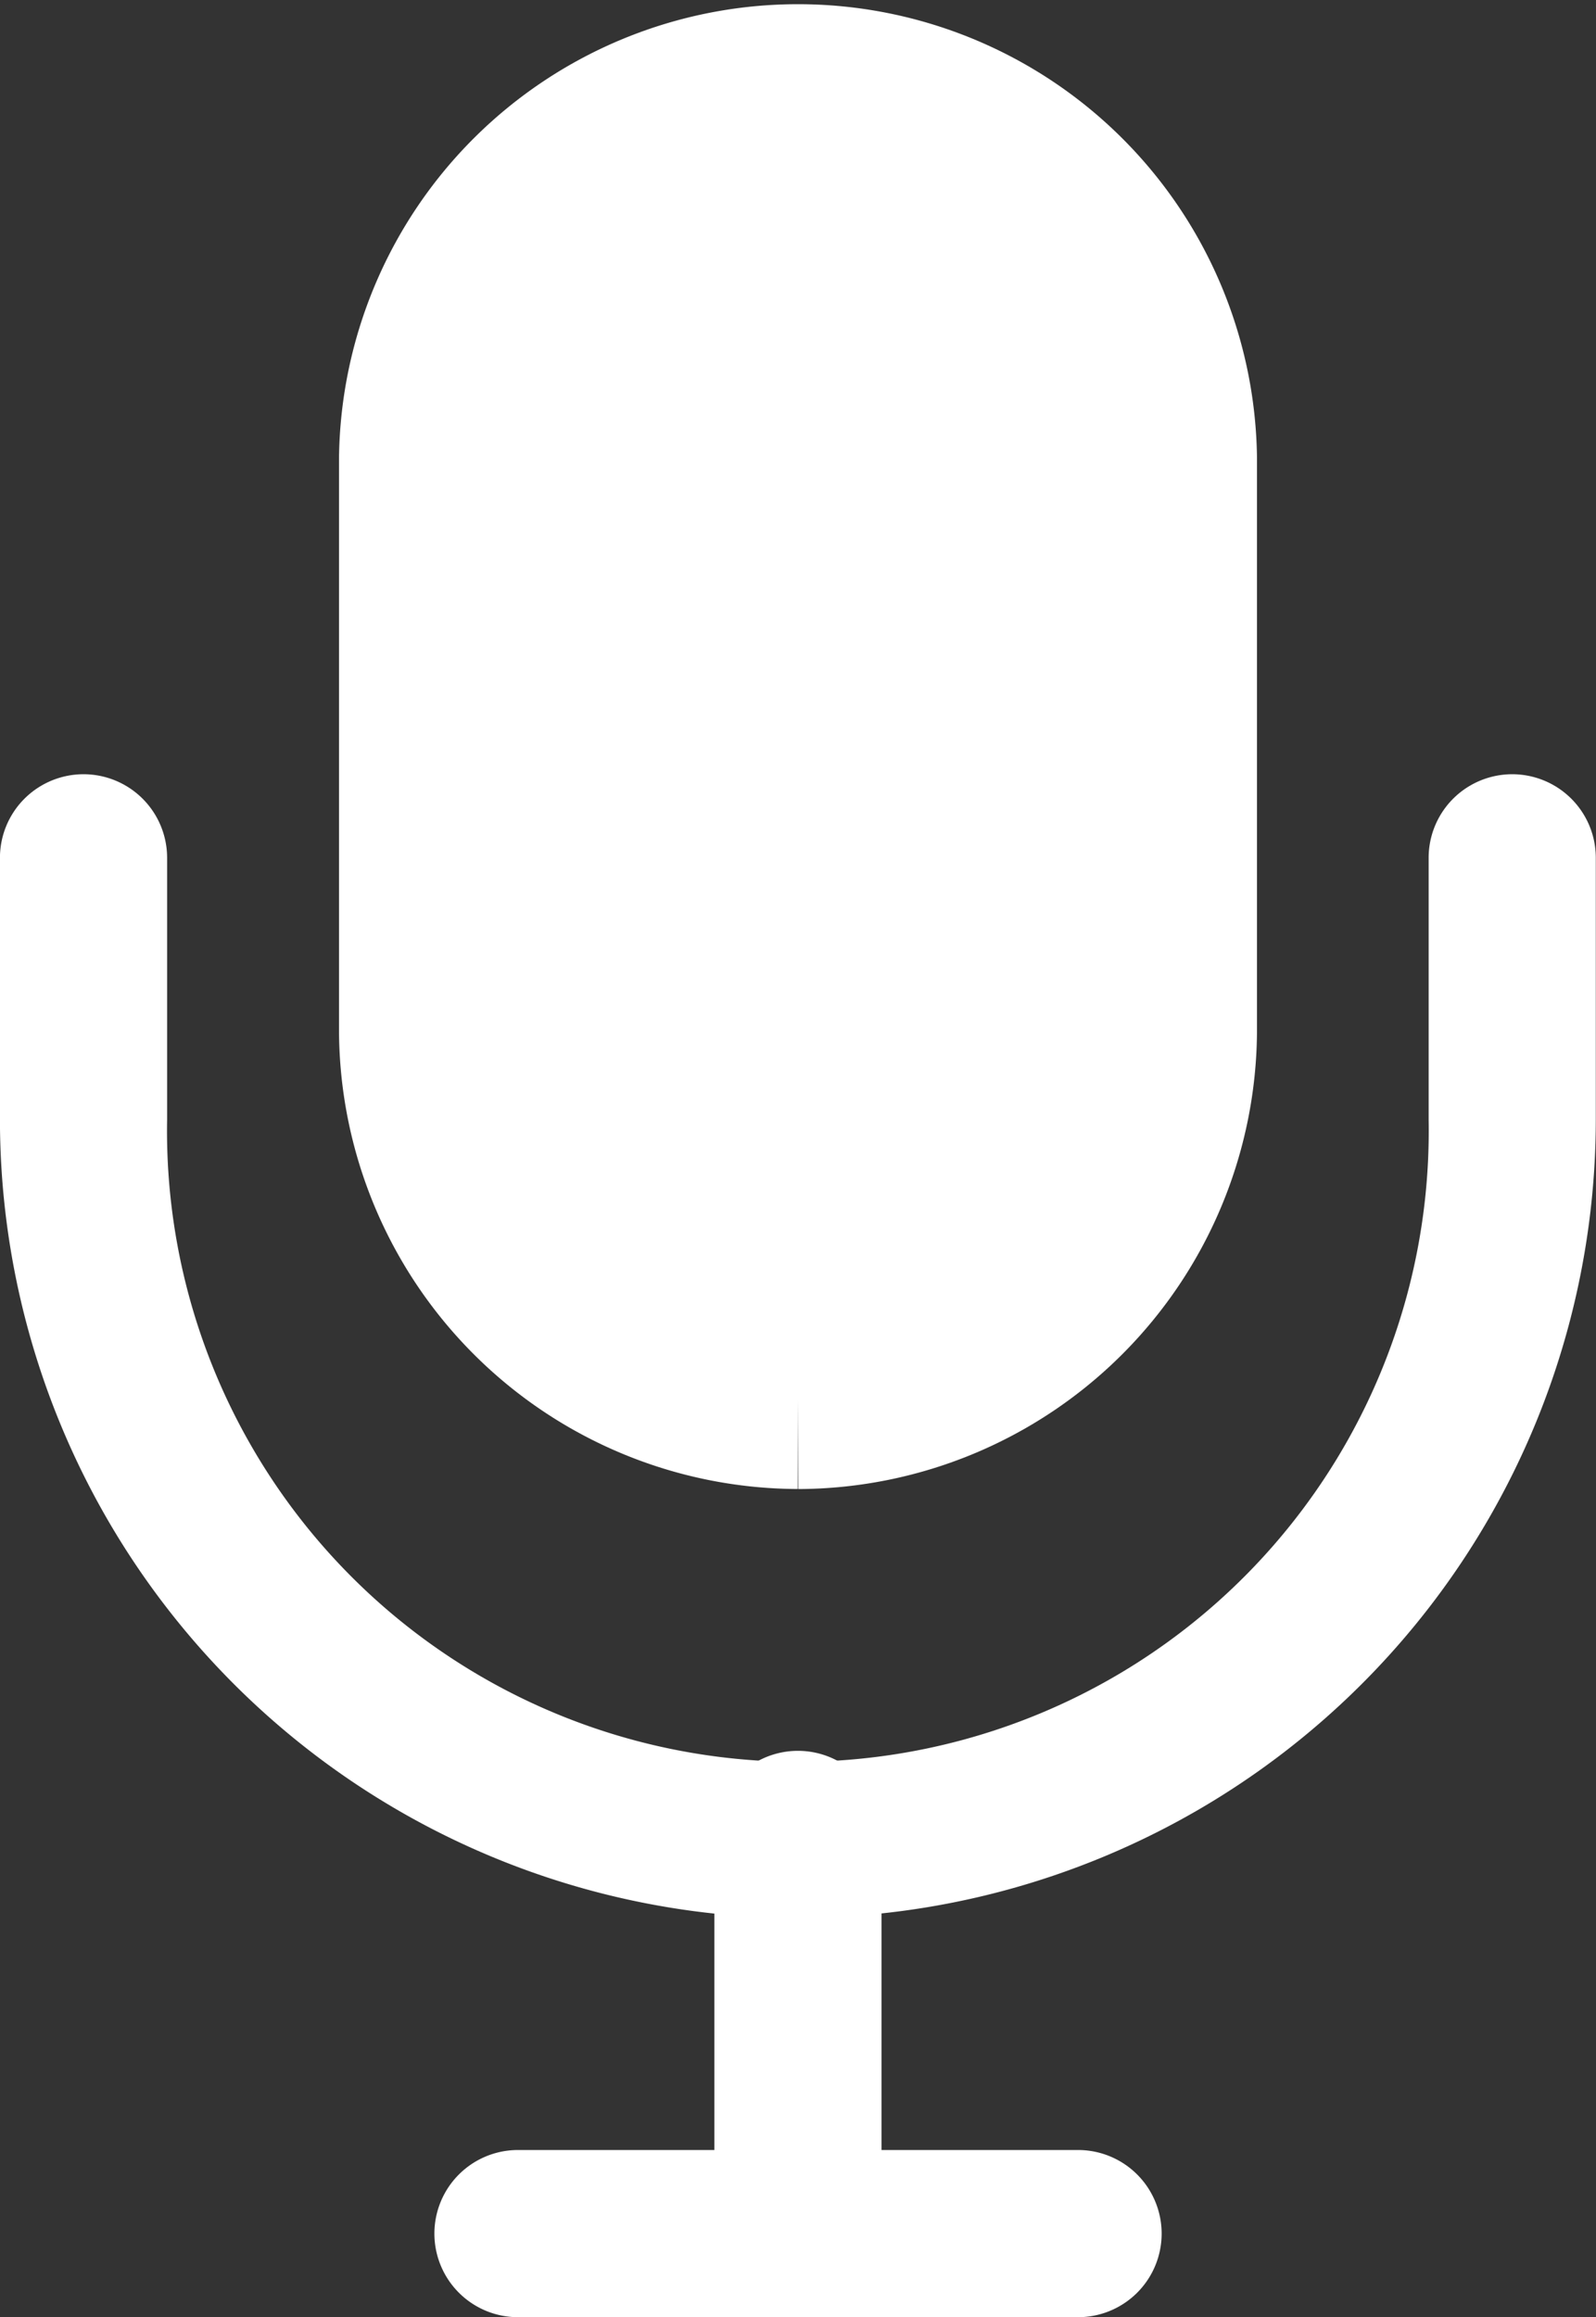 <svg xmlns="http://www.w3.org/2000/svg" width="32.767" height="47.568" viewBox="0 0 32.767 47.568"><rect x="0" y="0" width="32.767" height="47.568" fill="#333333" stroke="none"/><g transform="translate(0 -2.19)"><path d="M16.385,454.687A16.4,16.4,0,0,1,0,438.3v-5.378a1.716,1.716,0,0,1,3.432,0V438.3a12.952,12.952,0,1,0,25.9,0v-5.378a1.716,1.716,0,0,1,3.432,0V438.3a16.4,16.4,0,0,1-16.383,16.384" transform="translate(-0.001 -413.122)" fill="#fff"/><path d="M165.206,26.57h0a7.446,7.446,0,0,1-7.424-7.424V7.427a7.424,7.424,0,0,1,14.847,0v11.72a7.446,7.446,0,0,1-7.424,7.424" transform="translate(-148.822 4.187)" fill="#fff" stroke="#fff" stroke-width="4"/><path d="M351.4,920.733a1.716,1.716,0,0,1-1.716-1.716v-8.193a1.716,1.716,0,0,1,3.432,0v8.193a1.716,1.716,0,0,1-1.716,1.716" transform="translate(-335.018 -870.976)" fill="#fff"/><path d="M226.74,1107.853H215.324a1.716,1.716,0,1,1,0-3.431H226.74a1.716,1.716,0,1,1,0,3.431" transform="translate(-204.648 -1058.095)" fill="#fff"/></g></svg>